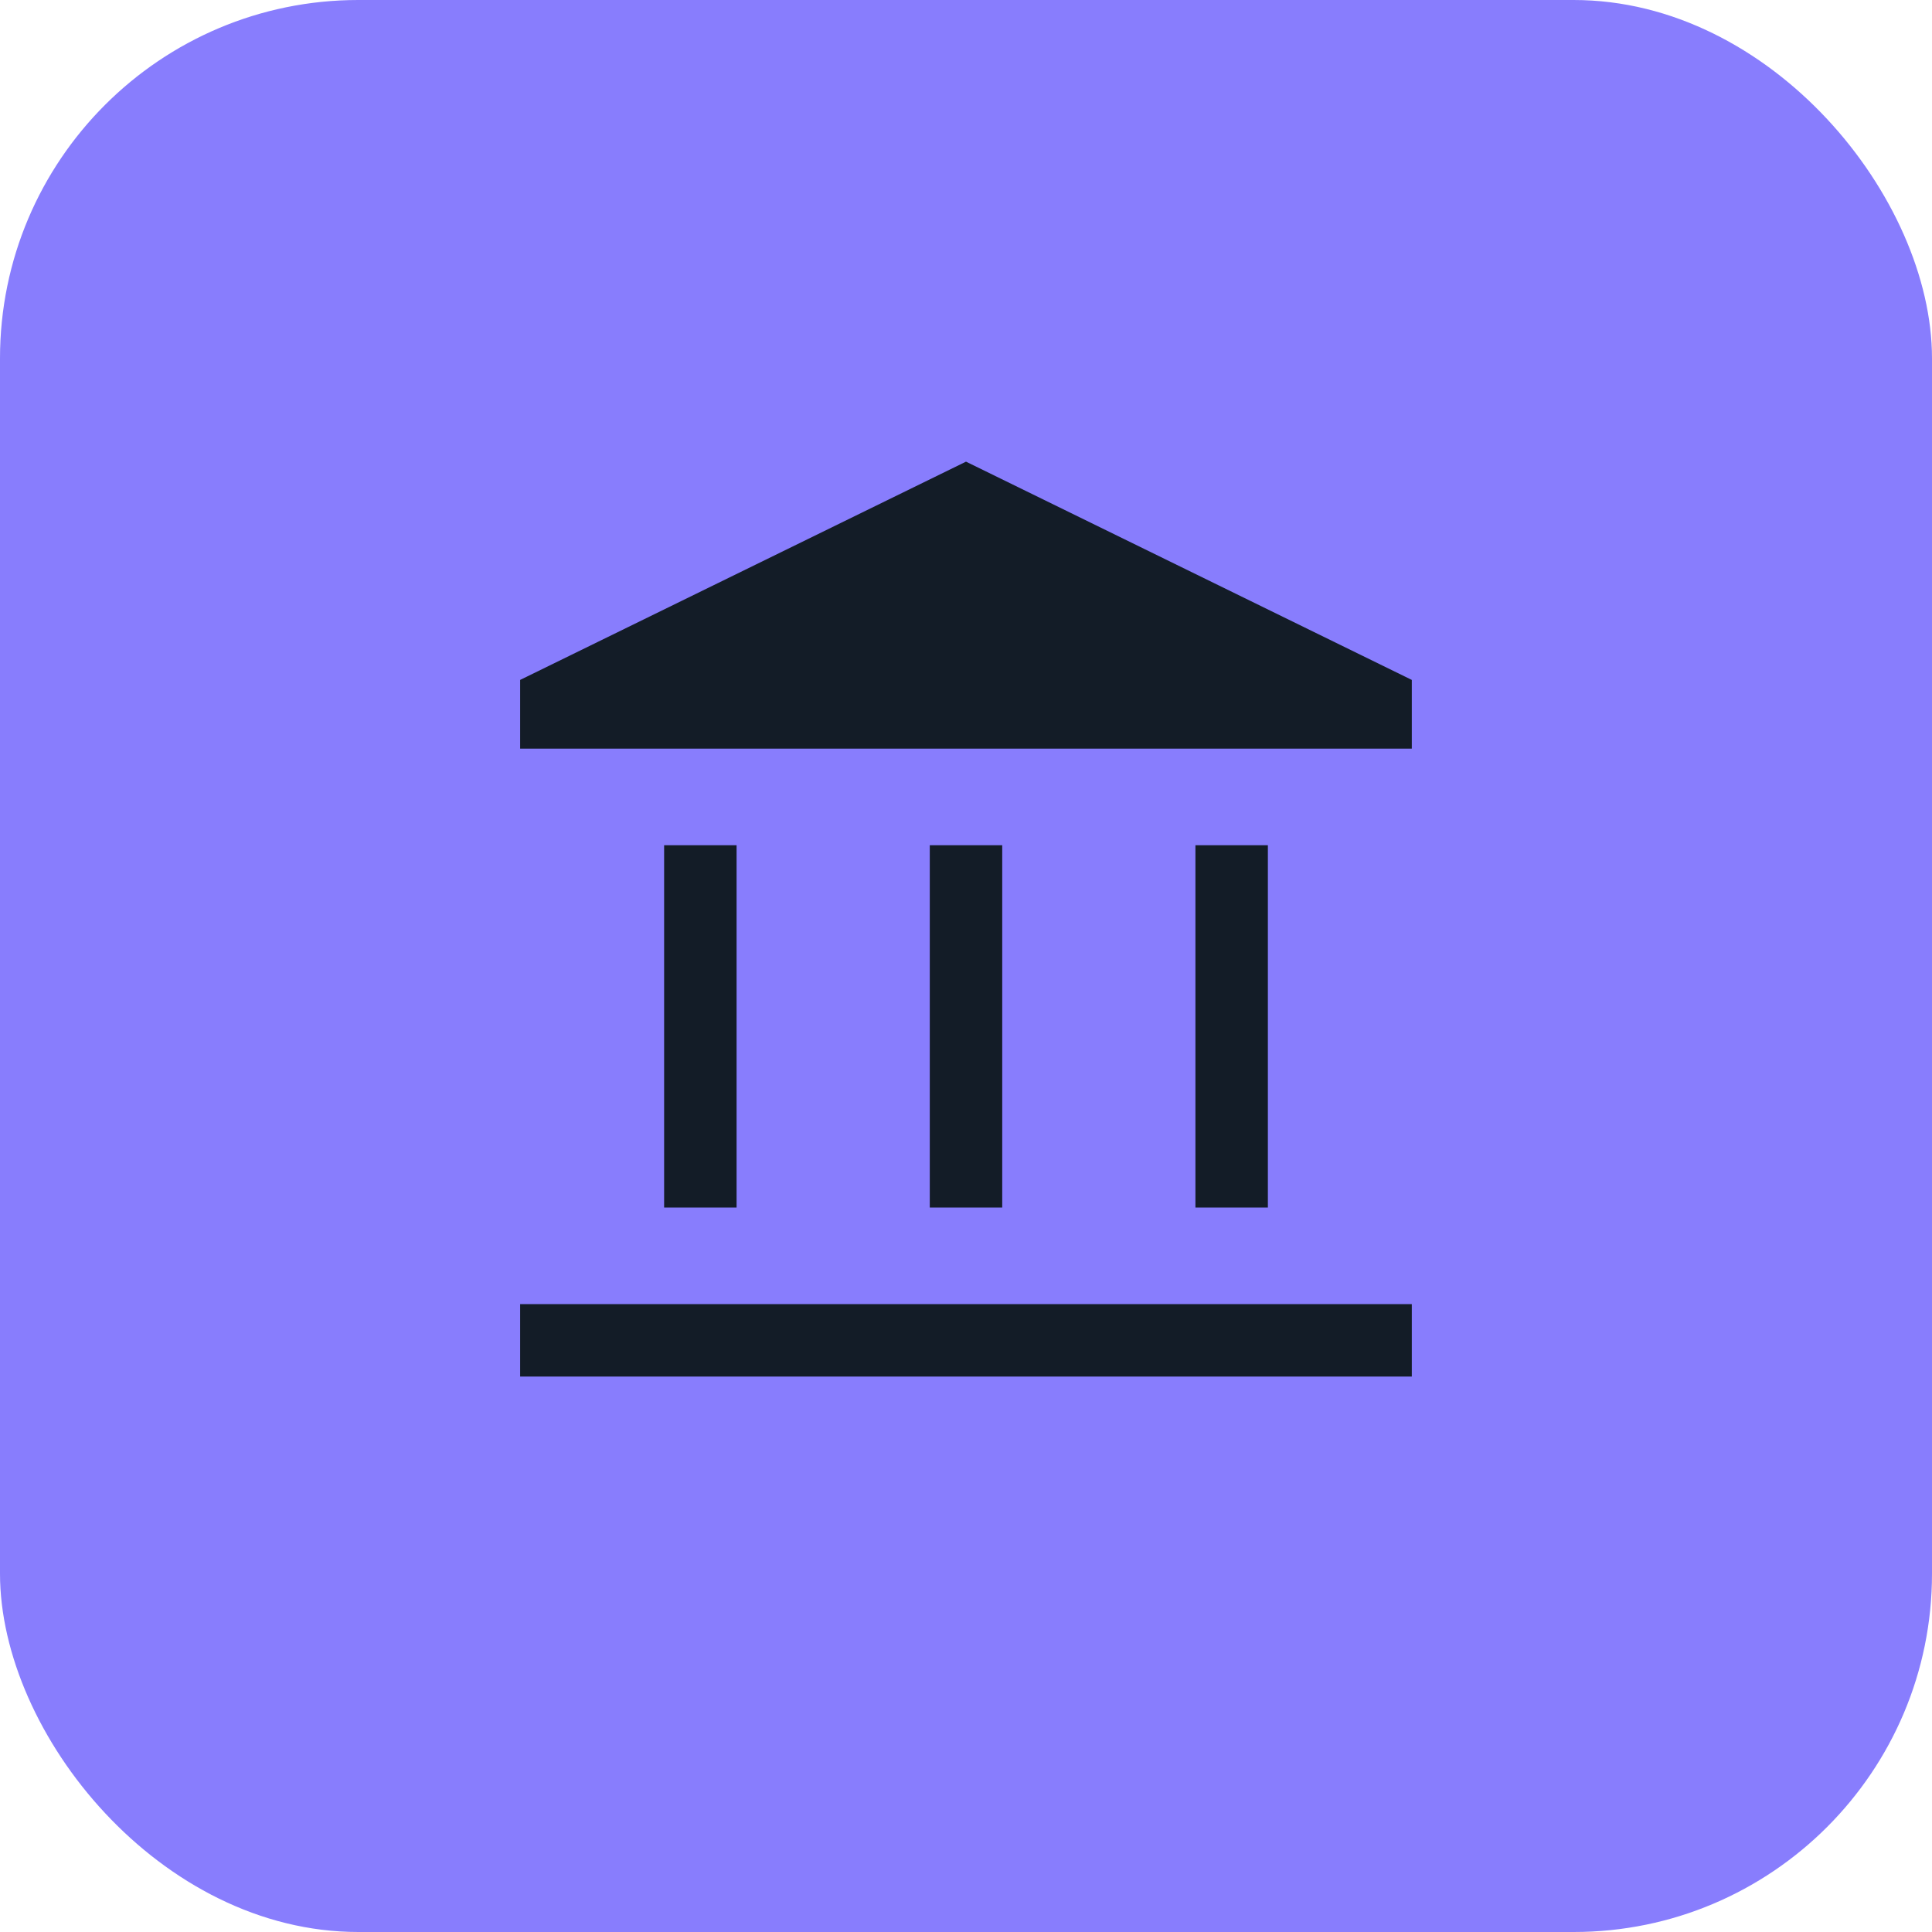 <svg width="40" height="40" viewBox="0 0 40 40" fill="none" xmlns="http://www.w3.org/2000/svg">
<rect width="40" height="40" rx="7.419" fill="#887DFD"/>
<mask id="mask0_1144_8678" style="mask-type:alpha" maskUnits="userSpaceOnUse" x="8" y="8" width="24" height="24">
<rect x="8" y="8" width="24" height="24" fill="#D9D9D9"/>
</mask>
<g mask="url(#mask0_1144_8678)">
<path d="M13.75 25V17.5H15.25V25H13.75ZM19.25 25V17.5H20.75V25H19.25ZM10.769 28.5V27H29.23V28.5H10.769ZM24.75 25V17.5H26.25V25H24.75ZM10.769 15.5V14.077L20 9.558L29.23 14.077V15.5H10.769Z" fill="#131C27"/>
</g>
</svg>
